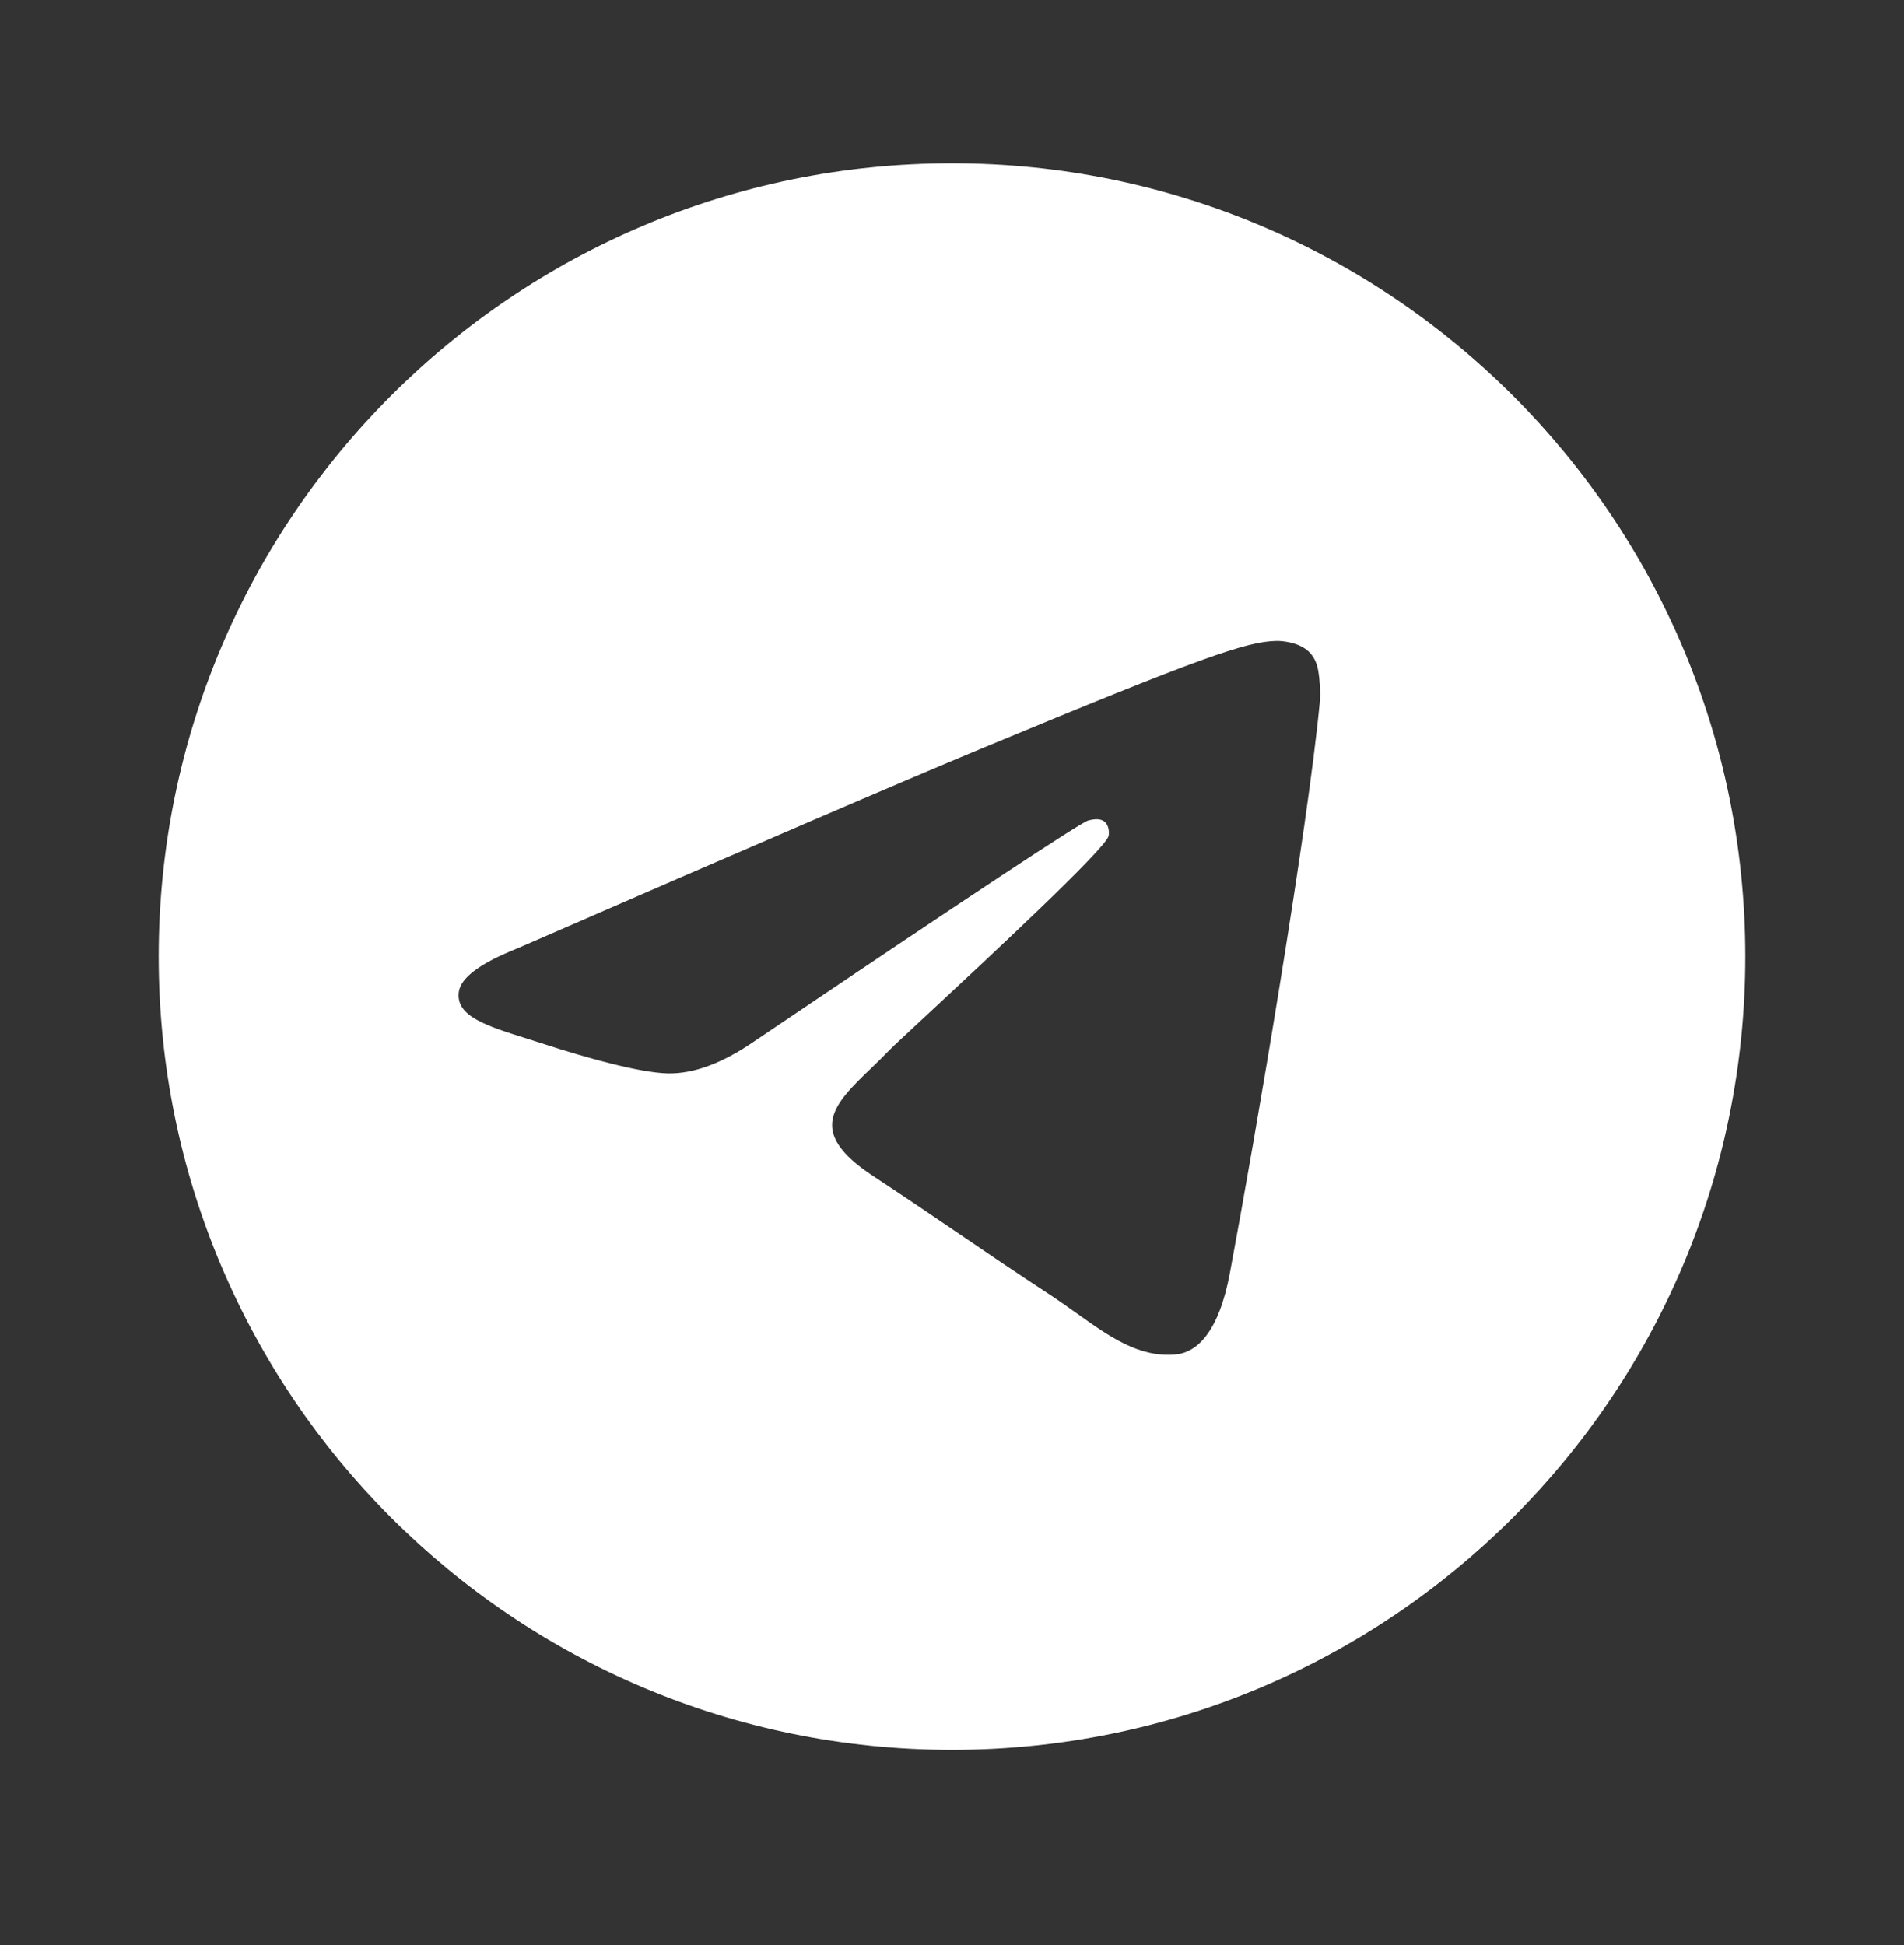 <svg width="46" height="47" viewBox="0 0 46 47" fill="none" xmlns="http://www.w3.org/2000/svg">
<rect x="0" y="0" width="46" height="47" fill="#333333" stroke="none"/>
<path fill-rule="evenodd" clip-rule="evenodd" d="M42.167 23.113C42.167 33.698 33.586 42.28 23 42.28C12.415 42.28 3.833 33.698 3.833 23.113C3.833 12.527 12.415 3.946 23 3.946C33.586 3.946 42.167 12.527 42.167 23.113ZM23.687 18.096C21.823 18.871 18.097 20.476 12.509 22.911C11.602 23.271 11.127 23.624 11.084 23.97C11.01 24.553 11.741 24.783 12.736 25.095C12.871 25.138 13.011 25.182 13.155 25.229C14.133 25.547 15.45 25.919 16.134 25.934C16.755 25.947 17.448 25.691 18.213 25.166C23.433 21.642 26.128 19.861 26.297 19.822C26.417 19.795 26.582 19.761 26.694 19.861C26.806 19.96 26.795 20.149 26.783 20.2C26.711 20.508 23.844 23.174 22.36 24.553C21.897 24.983 21.569 25.288 21.502 25.358C21.352 25.514 21.199 25.662 21.052 25.804C20.142 26.68 19.46 27.337 21.089 28.411C21.872 28.926 22.498 29.353 23.123 29.778C23.805 30.243 24.486 30.707 25.367 31.284C25.591 31.431 25.805 31.584 26.014 31.732C26.808 32.299 27.521 32.807 28.403 32.726C28.915 32.679 29.444 32.197 29.713 30.761C30.348 27.367 31.596 20.012 31.884 16.981C31.91 16.716 31.878 16.376 31.852 16.227C31.827 16.078 31.773 15.865 31.579 15.708C31.35 15.521 30.995 15.482 30.837 15.485C30.116 15.498 29.01 15.882 23.687 18.096Z" fill="white"/>
</svg>
